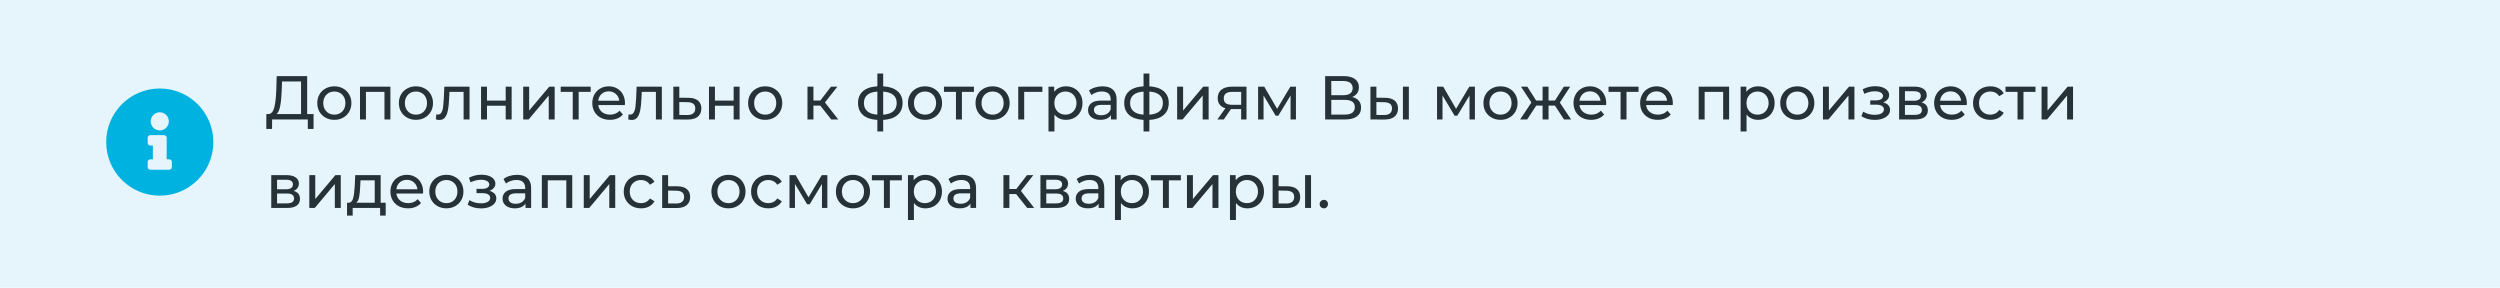 <?xml version="1.0" encoding="UTF-8"?> <svg xmlns="http://www.w3.org/2000/svg" width="565" height="65" viewBox="0 0 565 65" fill="none"> <rect width="565" height="65" fill="#E5F5FB"></rect> <path d="M70.864 25.782V29.142H69.562V27H61.498L61.484 29.142H60.182L60.196 25.782H60.672C61.288 25.745 61.722 25.259 61.974 24.326C62.226 23.383 62.38 22.058 62.436 20.35L62.534 17.2H69.422V25.782H70.864ZM63.668 20.476C63.621 21.857 63.509 23.001 63.332 23.906C63.164 24.811 62.889 25.437 62.506 25.782H68.036V18.418H63.738L63.668 20.476ZM75.568 27.084C74.831 27.084 74.168 26.921 73.58 26.594C72.992 26.267 72.53 25.819 72.194 25.25C71.867 24.671 71.704 24.018 71.704 23.29C71.704 22.562 71.867 21.913 72.194 21.344C72.53 20.765 72.992 20.317 73.58 20C74.168 19.673 74.831 19.51 75.568 19.51C76.305 19.51 76.963 19.673 77.542 20C78.13 20.317 78.587 20.765 78.914 21.344C79.25 21.913 79.418 22.562 79.418 23.29C79.418 24.018 79.25 24.671 78.914 25.25C78.587 25.819 78.13 26.267 77.542 26.594C76.963 26.921 76.305 27.084 75.568 27.084ZM75.568 25.908C76.044 25.908 76.469 25.801 76.842 25.586C77.225 25.362 77.523 25.054 77.738 24.662C77.953 24.261 78.06 23.803 78.06 23.29C78.06 22.777 77.953 22.324 77.738 21.932C77.523 21.531 77.225 21.223 76.842 21.008C76.469 20.793 76.044 20.686 75.568 20.686C75.092 20.686 74.663 20.793 74.28 21.008C73.907 21.223 73.608 21.531 73.384 21.932C73.169 22.324 73.062 22.777 73.062 23.29C73.062 23.803 73.169 24.261 73.384 24.662C73.608 25.054 73.907 25.362 74.28 25.586C74.663 25.801 75.092 25.908 75.568 25.908ZM88.233 19.58V27H86.889V20.756H82.703V27H81.359V19.58H88.233ZM94.011 27.084C93.274 27.084 92.611 26.921 92.023 26.594C91.435 26.267 90.973 25.819 90.637 25.25C90.311 24.671 90.147 24.018 90.147 23.29C90.147 22.562 90.311 21.913 90.637 21.344C90.973 20.765 91.435 20.317 92.023 20C92.611 19.673 93.274 19.51 94.011 19.51C94.749 19.51 95.407 19.673 95.985 20C96.573 20.317 97.031 20.765 97.357 21.344C97.693 21.913 97.861 22.562 97.861 23.29C97.861 24.018 97.693 24.671 97.357 25.25C97.031 25.819 96.573 26.267 95.985 26.594C95.407 26.921 94.749 27.084 94.011 27.084ZM94.011 25.908C94.487 25.908 94.912 25.801 95.285 25.586C95.668 25.362 95.967 25.054 96.181 24.662C96.396 24.261 96.503 23.803 96.503 23.29C96.503 22.777 96.396 22.324 96.181 21.932C95.967 21.531 95.668 21.223 95.285 21.008C94.912 20.793 94.487 20.686 94.011 20.686C93.535 20.686 93.106 20.793 92.723 21.008C92.35 21.223 92.051 21.531 91.827 21.932C91.613 22.324 91.505 22.777 91.505 23.29C91.505 23.803 91.613 24.261 91.827 24.662C92.051 25.054 92.35 25.362 92.723 25.586C93.106 25.801 93.535 25.908 94.011 25.908ZM106.117 19.58V27H104.773V20.756H101.581L101.497 22.408C101.451 23.407 101.362 24.242 101.231 24.914C101.101 25.577 100.886 26.109 100.587 26.51C100.289 26.911 99.873 27.112 99.341 27.112C99.099 27.112 98.823 27.07 98.515 26.986L98.599 25.852C98.721 25.88 98.833 25.894 98.935 25.894C99.309 25.894 99.589 25.731 99.775 25.404C99.962 25.077 100.083 24.69 100.139 24.242C100.195 23.794 100.247 23.155 100.293 22.324L100.419 19.58H106.117ZM108.716 19.58H110.06V22.73H114.288V19.58H115.632V27H114.288V23.892H110.06V27H108.716V19.58ZM118.245 19.58H119.589V24.984L124.139 19.58H125.357V27H124.013V21.596L119.477 27H118.245V19.58ZM133.496 20.756H130.78V27H129.436V20.756H126.72V19.58H133.496V20.756ZM141.248 23.332C141.248 23.435 141.239 23.57 141.22 23.738H135.2C135.284 24.391 135.569 24.919 136.054 25.32C136.549 25.712 137.16 25.908 137.888 25.908C138.775 25.908 139.489 25.609 140.03 25.012L140.772 25.88C140.436 26.272 140.016 26.571 139.512 26.776C139.018 26.981 138.462 27.084 137.846 27.084C137.062 27.084 136.367 26.925 135.76 26.608C135.154 26.281 134.682 25.829 134.346 25.25C134.02 24.671 133.856 24.018 133.856 23.29C133.856 22.571 134.015 21.923 134.332 21.344C134.659 20.765 135.102 20.317 135.662 20C136.232 19.673 136.871 19.51 137.58 19.51C138.29 19.51 138.92 19.673 139.47 20C140.03 20.317 140.464 20.765 140.772 21.344C141.09 21.923 141.248 22.585 141.248 23.332ZM137.58 20.644C136.936 20.644 136.395 20.84 135.956 21.232C135.527 21.624 135.275 22.137 135.2 22.772H139.96C139.886 22.147 139.629 21.638 139.19 21.246C138.761 20.845 138.224 20.644 137.58 20.644ZM149.58 19.58V27H148.236V20.756H145.044L144.96 22.408C144.914 23.407 144.825 24.242 144.694 24.914C144.564 25.577 144.349 26.109 144.05 26.51C143.752 26.911 143.336 27.112 142.804 27.112C142.562 27.112 142.286 27.07 141.978 26.986L142.062 25.852C142.184 25.88 142.296 25.894 142.398 25.894C142.772 25.894 143.052 25.731 143.238 25.404C143.425 25.077 143.546 24.69 143.602 24.242C143.658 23.794 143.71 23.155 143.756 22.324L143.882 19.58H149.58ZM155.609 22.1C156.552 22.109 157.27 22.324 157.765 22.744C158.26 23.164 158.507 23.757 158.507 24.522C158.507 25.325 158.236 25.945 157.695 26.384C157.163 26.813 156.398 27.023 155.399 27.014L152.179 27V19.58H153.523V22.086L155.609 22.1ZM155.287 25.992C155.894 26.001 156.351 25.88 156.659 25.628C156.976 25.376 157.135 25.003 157.135 24.508C157.135 24.023 156.981 23.668 156.673 23.444C156.374 23.22 155.912 23.103 155.287 23.094L153.523 23.066V25.978L155.287 25.992ZM160.232 19.58H161.576V22.73H165.804V19.58H167.148V27H165.804V23.892H161.576V27H160.232V19.58ZM172.939 27.084C172.202 27.084 171.539 26.921 170.951 26.594C170.363 26.267 169.901 25.819 169.565 25.25C169.238 24.671 169.075 24.018 169.075 23.29C169.075 22.562 169.238 21.913 169.565 21.344C169.901 20.765 170.363 20.317 170.951 20C171.539 19.673 172.202 19.51 172.939 19.51C173.676 19.51 174.334 19.673 174.913 20C175.501 20.317 175.958 20.765 176.285 21.344C176.621 21.913 176.789 22.562 176.789 23.29C176.789 24.018 176.621 24.671 176.285 25.25C175.958 25.819 175.501 26.267 174.913 26.594C174.334 26.921 173.676 27.084 172.939 27.084ZM172.939 25.908C173.415 25.908 173.84 25.801 174.213 25.586C174.596 25.362 174.894 25.054 175.109 24.662C175.324 24.261 175.431 23.803 175.431 23.29C175.431 22.777 175.324 22.324 175.109 21.932C174.894 21.531 174.596 21.223 174.213 21.008C173.84 20.793 173.415 20.686 172.939 20.686C172.463 20.686 172.034 20.793 171.651 21.008C171.278 21.223 170.979 21.531 170.755 21.932C170.54 22.324 170.433 22.777 170.433 23.29C170.433 23.803 170.54 24.261 170.755 24.662C170.979 25.054 171.278 25.362 171.651 25.586C172.034 25.801 172.463 25.908 172.939 25.908ZM185.374 23.864H183.834V27H182.49V19.58H183.834V22.716H185.402L187.81 19.58H189.252L186.438 23.15L189.448 27H187.866L185.374 23.864ZM203.982 23.276C203.982 24.424 203.6 25.329 202.834 25.992C202.069 26.655 200.991 27.023 199.6 27.098V29.716H198.284V27.098C196.894 27.023 195.816 26.659 195.05 26.006C194.294 25.343 193.916 24.433 193.916 23.276C193.916 22.128 194.294 21.232 195.05 20.588C195.806 19.944 196.884 19.585 198.284 19.51V16.612H199.6V19.51C200.991 19.585 202.069 19.949 202.834 20.602C203.6 21.246 203.982 22.137 203.982 23.276ZM195.246 23.276C195.246 24.069 195.498 24.69 196.002 25.138C196.516 25.586 197.276 25.843 198.284 25.908V20.7C197.267 20.765 196.506 21.017 196.002 21.456C195.498 21.895 195.246 22.501 195.246 23.276ZM199.6 25.922C201.635 25.763 202.652 24.881 202.652 23.276C202.652 22.492 202.396 21.885 201.882 21.456C201.369 21.017 200.608 20.765 199.6 20.7V25.922ZM209.06 27.084C208.323 27.084 207.66 26.921 207.072 26.594C206.484 26.267 206.022 25.819 205.686 25.25C205.359 24.671 205.196 24.018 205.196 23.29C205.196 22.562 205.359 21.913 205.686 21.344C206.022 20.765 206.484 20.317 207.072 20C207.66 19.673 208.323 19.51 209.06 19.51C209.797 19.51 210.455 19.673 211.034 20C211.622 20.317 212.079 20.765 212.406 21.344C212.742 21.913 212.91 22.562 212.91 23.29C212.91 24.018 212.742 24.671 212.406 25.25C212.079 25.819 211.622 26.267 211.034 26.594C210.455 26.921 209.797 27.084 209.06 27.084ZM209.06 25.908C209.536 25.908 209.961 25.801 210.334 25.586C210.717 25.362 211.015 25.054 211.23 24.662C211.445 24.261 211.552 23.803 211.552 23.29C211.552 22.777 211.445 22.324 211.23 21.932C211.015 21.531 210.717 21.223 210.334 21.008C209.961 20.793 209.536 20.686 209.06 20.686C208.584 20.686 208.155 20.793 207.772 21.008C207.399 21.223 207.1 21.531 206.876 21.932C206.661 22.324 206.554 22.777 206.554 23.29C206.554 23.803 206.661 24.261 206.876 24.662C207.1 25.054 207.399 25.362 207.772 25.586C208.155 25.801 208.584 25.908 209.06 25.908ZM220.107 20.756H217.391V27H216.047V20.756H213.331V19.58H220.107V20.756ZM224.332 27.084C223.594 27.084 222.932 26.921 222.344 26.594C221.756 26.267 221.294 25.819 220.958 25.25C220.631 24.671 220.468 24.018 220.468 23.29C220.468 22.562 220.631 21.913 220.958 21.344C221.294 20.765 221.756 20.317 222.344 20C222.932 19.673 223.594 19.51 224.332 19.51C225.069 19.51 225.727 19.673 226.306 20C226.894 20.317 227.351 20.765 227.678 21.344C228.014 21.913 228.182 22.562 228.182 23.29C228.182 24.018 228.014 24.671 227.678 25.25C227.351 25.819 226.894 26.267 226.306 26.594C225.727 26.921 225.069 27.084 224.332 27.084ZM224.332 25.908C224.808 25.908 225.232 25.801 225.606 25.586C225.988 25.362 226.287 25.054 226.502 24.662C226.716 24.261 226.824 23.803 226.824 23.29C226.824 22.777 226.716 22.324 226.502 21.932C226.287 21.531 225.988 21.223 225.606 21.008C225.232 20.793 224.808 20.686 224.332 20.686C223.856 20.686 223.426 20.793 223.044 21.008C222.67 21.223 222.372 21.531 222.148 21.932C221.933 22.324 221.826 22.777 221.826 23.29C221.826 23.803 221.933 24.261 222.148 24.662C222.372 25.054 222.67 25.362 223.044 25.586C223.426 25.801 223.856 25.908 224.332 25.908ZM235.582 20.756H231.466V27H230.122V19.58H235.582V20.756ZM240.892 19.51C241.611 19.51 242.255 19.669 242.824 19.986C243.394 20.303 243.837 20.747 244.154 21.316C244.481 21.885 244.644 22.543 244.644 23.29C244.644 24.037 244.481 24.699 244.154 25.278C243.837 25.847 243.394 26.291 242.824 26.608C242.255 26.925 241.611 27.084 240.892 27.084C240.36 27.084 239.87 26.981 239.422 26.776C238.984 26.571 238.61 26.272 238.302 25.88V29.716H236.958V19.58H238.246V20.756C238.545 20.345 238.923 20.037 239.38 19.832C239.838 19.617 240.342 19.51 240.892 19.51ZM240.78 25.908C241.256 25.908 241.681 25.801 242.054 25.586C242.437 25.362 242.736 25.054 242.95 24.662C243.174 24.261 243.286 23.803 243.286 23.29C243.286 22.777 243.174 22.324 242.95 21.932C242.736 21.531 242.437 21.223 242.054 21.008C241.681 20.793 241.256 20.686 240.78 20.686C240.314 20.686 239.889 20.798 239.506 21.022C239.133 21.237 238.834 21.54 238.61 21.932C238.396 22.324 238.288 22.777 238.288 23.29C238.288 23.803 238.396 24.261 238.61 24.662C238.825 25.054 239.124 25.362 239.506 25.586C239.889 25.801 240.314 25.908 240.78 25.908ZM249.175 19.51C250.201 19.51 250.985 19.762 251.527 20.266C252.077 20.77 252.353 21.521 252.353 22.52V27H251.079V26.02C250.855 26.365 250.533 26.631 250.113 26.818C249.702 26.995 249.212 27.084 248.643 27.084C247.812 27.084 247.145 26.883 246.641 26.482C246.146 26.081 245.899 25.553 245.899 24.9C245.899 24.247 246.137 23.724 246.613 23.332C247.089 22.931 247.845 22.73 248.881 22.73H251.009V22.464C251.009 21.885 250.841 21.442 250.505 21.134C250.169 20.826 249.674 20.672 249.021 20.672C248.582 20.672 248.153 20.747 247.733 20.896C247.313 21.036 246.958 21.227 246.669 21.47L246.109 20.462C246.491 20.154 246.949 19.921 247.481 19.762C248.013 19.594 248.577 19.51 249.175 19.51ZM248.867 26.048C249.38 26.048 249.823 25.936 250.197 25.712C250.57 25.479 250.841 25.152 251.009 24.732V23.696H248.937C247.798 23.696 247.229 24.079 247.229 24.844C247.229 25.217 247.373 25.511 247.663 25.726C247.952 25.941 248.353 26.048 248.867 26.048ZM264.139 23.276C264.139 24.424 263.756 25.329 262.991 25.992C262.225 26.655 261.147 27.023 259.757 27.098V29.716H258.441V27.098C257.05 27.023 255.972 26.659 255.207 26.006C254.451 25.343 254.073 24.433 254.073 23.276C254.073 22.128 254.451 21.232 255.207 20.588C255.963 19.944 257.041 19.585 258.441 19.51V16.612H259.757V19.51C261.147 19.585 262.225 19.949 262.991 20.602C263.756 21.246 264.139 22.137 264.139 23.276ZM255.403 23.276C255.403 24.069 255.655 24.69 256.159 25.138C256.672 25.586 257.433 25.843 258.441 25.908V20.7C257.423 20.765 256.663 21.017 256.159 21.456C255.655 21.895 255.403 22.501 255.403 23.276ZM259.757 25.922C261.791 25.763 262.809 24.881 262.809 23.276C262.809 22.492 262.552 21.885 262.039 21.456C261.525 21.017 260.765 20.765 259.757 20.7V25.922ZM266.038 19.58H267.382V24.984L271.932 19.58H273.15V27H271.806V21.596L267.27 27H266.038V19.58ZM281.709 19.58V27H280.505V24.648H278.349H278.195L276.571 27H275.129L276.935 24.466C276.375 24.298 275.946 24.023 275.647 23.64C275.348 23.248 275.199 22.763 275.199 22.184C275.199 21.335 275.488 20.691 276.067 20.252C276.646 19.804 277.444 19.58 278.461 19.58H281.709ZM276.571 22.226C276.571 22.721 276.725 23.089 277.033 23.332C277.35 23.565 277.822 23.682 278.447 23.682H280.505V20.756H278.503C277.215 20.756 276.571 21.246 276.571 22.226ZM292.885 19.58V27H291.667V21.582L288.895 26.16H288.307L285.563 21.568V27H284.331V19.58H285.717L288.629 24.592L291.625 19.58H292.885ZM305.589 21.918C306.252 22.077 306.751 22.361 307.087 22.772C307.432 23.173 307.605 23.691 307.605 24.326C307.605 25.175 307.292 25.833 306.667 26.3C306.051 26.767 305.15 27 303.965 27H299.485V17.2H303.699C304.772 17.2 305.608 17.419 306.205 17.858C306.812 18.287 307.115 18.908 307.115 19.72C307.115 20.252 306.98 20.705 306.709 21.078C306.448 21.451 306.074 21.731 305.589 21.918ZM300.871 21.512H303.601C304.282 21.512 304.8 21.377 305.155 21.106C305.519 20.835 305.701 20.439 305.701 19.916C305.701 19.393 305.519 18.997 305.155 18.726C304.791 18.446 304.273 18.306 303.601 18.306H300.871V21.512ZM303.937 25.894C305.44 25.894 306.191 25.334 306.191 24.214C306.191 23.654 306 23.243 305.617 22.982C305.244 22.711 304.684 22.576 303.937 22.576H300.871V25.894H303.937ZM313.066 22.1C313.999 22.109 314.713 22.324 315.208 22.744C315.703 23.164 315.95 23.757 315.95 24.522C315.95 25.325 315.679 25.945 315.138 26.384C314.606 26.813 313.841 27.023 312.842 27.014L309.72 27V19.58H311.064V22.086L313.066 22.1ZM317.056 19.58H318.4V27H317.056V19.58ZM312.744 25.992C313.351 26.001 313.808 25.88 314.116 25.628C314.433 25.376 314.592 25.003 314.592 24.508C314.592 24.023 314.438 23.668 314.13 23.444C313.822 23.22 313.36 23.103 312.744 23.094L311.064 23.066V25.978L312.744 25.992ZM333.327 19.58V27H332.109V21.582L329.337 26.16H328.749L326.005 21.568V27H324.773V19.58H326.159L329.071 24.592L332.067 19.58H333.327ZM339.121 27.084C338.383 27.084 337.721 26.921 337.133 26.594C336.545 26.267 336.083 25.819 335.747 25.25C335.42 24.671 335.257 24.018 335.257 23.29C335.257 22.562 335.42 21.913 335.747 21.344C336.083 20.765 336.545 20.317 337.133 20C337.721 19.673 338.383 19.51 339.121 19.51C339.858 19.51 340.516 19.673 341.095 20C341.683 20.317 342.14 20.765 342.467 21.344C342.803 21.913 342.971 22.562 342.971 23.29C342.971 24.018 342.803 24.671 342.467 25.25C342.14 25.819 341.683 26.267 341.095 26.594C340.516 26.921 339.858 27.084 339.121 27.084ZM339.121 25.908C339.597 25.908 340.021 25.801 340.395 25.586C340.777 25.362 341.076 25.054 341.291 24.662C341.505 24.261 341.613 23.803 341.613 23.29C341.613 22.777 341.505 22.324 341.291 21.932C341.076 21.531 340.777 21.223 340.395 21.008C340.021 20.793 339.597 20.686 339.121 20.686C338.645 20.686 338.215 20.793 337.833 21.008C337.459 21.223 337.161 21.531 336.937 21.932C336.722 22.324 336.615 22.777 336.615 23.29C336.615 23.803 336.722 24.261 336.937 24.662C337.161 25.054 337.459 25.362 337.833 25.586C338.215 25.801 338.645 25.908 339.121 25.908ZM351.413 23.864H349.971V27H348.627V23.864H347.185L345.141 27H343.545L346.093 23.164L343.741 19.58H345.169L347.171 22.716H348.627V19.58H349.971V22.716H351.427L353.429 19.58H354.871L352.519 23.178L355.067 27H353.471L351.413 23.864ZM363.006 23.332C363.006 23.435 362.997 23.57 362.978 23.738H356.958C357.042 24.391 357.327 24.919 357.812 25.32C358.307 25.712 358.918 25.908 359.646 25.908C360.533 25.908 361.247 25.609 361.788 25.012L362.53 25.88C362.194 26.272 361.774 26.571 361.27 26.776C360.775 26.981 360.22 27.084 359.604 27.084C358.82 27.084 358.125 26.925 357.518 26.608C356.911 26.281 356.44 25.829 356.104 25.25C355.777 24.671 355.614 24.018 355.614 23.29C355.614 22.571 355.773 21.923 356.09 21.344C356.417 20.765 356.86 20.317 357.42 20C357.989 19.673 358.629 19.51 359.338 19.51C360.047 19.51 360.677 19.673 361.228 20C361.788 20.317 362.222 20.765 362.53 21.344C362.847 21.923 363.006 22.585 363.006 23.332ZM359.338 20.644C358.694 20.644 358.153 20.84 357.714 21.232C357.285 21.624 357.033 22.137 356.958 22.772H361.718C361.643 22.147 361.387 21.638 360.948 21.246C360.519 20.845 359.982 20.644 359.338 20.644ZM370.307 20.756H367.591V27H366.247V20.756H363.531V19.58H370.307V20.756ZM378.059 23.332C378.059 23.435 378.049 23.57 378.031 23.738H372.011C372.095 24.391 372.379 24.919 372.865 25.32C373.359 25.712 373.971 25.908 374.699 25.908C375.585 25.908 376.299 25.609 376.841 25.012L377.583 25.88C377.247 26.272 376.827 26.571 376.323 26.776C375.828 26.981 375.273 27.084 374.657 27.084C373.873 27.084 373.177 26.925 372.571 26.608C371.964 26.281 371.493 25.829 371.157 25.25C370.83 24.671 370.667 24.018 370.667 23.29C370.667 22.571 370.825 21.923 371.143 21.344C371.469 20.765 371.913 20.317 372.473 20C373.042 19.673 373.681 19.51 374.391 19.51C375.1 19.51 375.73 19.673 376.281 20C376.841 20.317 377.275 20.765 377.583 21.344C377.9 21.923 378.059 22.585 378.059 23.332ZM374.391 20.644C373.747 20.644 373.205 20.84 372.767 21.232C372.337 21.624 372.085 22.137 372.011 22.772H376.771C376.696 22.147 376.439 21.638 376.001 21.246C375.571 20.845 375.035 20.644 374.391 20.644ZM390.778 19.58V27H389.434V20.756H385.248V27H383.904V19.58H390.778ZM397.312 19.51C398.031 19.51 398.675 19.669 399.244 19.986C399.814 20.303 400.257 20.747 400.574 21.316C400.901 21.885 401.064 22.543 401.064 23.29C401.064 24.037 400.901 24.699 400.574 25.278C400.257 25.847 399.814 26.291 399.244 26.608C398.675 26.925 398.031 27.084 397.312 27.084C396.78 27.084 396.29 26.981 395.842 26.776C395.404 26.571 395.03 26.272 394.722 25.88V29.716H393.378V19.58H394.666V20.756C394.965 20.345 395.343 20.037 395.8 19.832C396.258 19.617 396.762 19.51 397.312 19.51ZM397.2 25.908C397.676 25.908 398.101 25.801 398.474 25.586C398.857 25.362 399.156 25.054 399.37 24.662C399.594 24.261 399.706 23.803 399.706 23.29C399.706 22.777 399.594 22.324 399.37 21.932C399.156 21.531 398.857 21.223 398.474 21.008C398.101 20.793 397.676 20.686 397.2 20.686C396.734 20.686 396.309 20.798 395.926 21.022C395.553 21.237 395.254 21.54 395.03 21.932C394.816 22.324 394.708 22.777 394.708 23.29C394.708 23.803 394.816 24.261 395.03 24.662C395.245 25.054 395.544 25.362 395.926 25.586C396.309 25.801 396.734 25.908 397.2 25.908ZM406.195 27.084C405.458 27.084 404.795 26.921 404.207 26.594C403.619 26.267 403.157 25.819 402.821 25.25C402.494 24.671 402.331 24.018 402.331 23.29C402.331 22.562 402.494 21.913 402.821 21.344C403.157 20.765 403.619 20.317 404.207 20C404.795 19.673 405.458 19.51 406.195 19.51C406.932 19.51 407.59 19.673 408.169 20C408.757 20.317 409.214 20.765 409.541 21.344C409.877 21.913 410.045 22.562 410.045 23.29C410.045 24.018 409.877 24.671 409.541 25.25C409.214 25.819 408.757 26.267 408.169 26.594C407.59 26.921 406.932 27.084 406.195 27.084ZM406.195 25.908C406.671 25.908 407.096 25.801 407.469 25.586C407.852 25.362 408.15 25.054 408.365 24.662C408.58 24.261 408.687 23.803 408.687 23.29C408.687 22.777 408.58 22.324 408.365 21.932C408.15 21.531 407.852 21.223 407.469 21.008C407.096 20.793 406.671 20.686 406.195 20.686C405.719 20.686 405.29 20.793 404.907 21.008C404.534 21.223 404.235 21.531 404.011 21.932C403.796 22.324 403.689 22.777 403.689 23.29C403.689 23.803 403.796 24.261 404.011 24.662C404.235 25.054 404.534 25.362 404.907 25.586C405.29 25.801 405.719 25.908 406.195 25.908ZM411.986 19.58H413.33V24.984L417.88 19.58H419.098V27H417.754V21.596L413.218 27H411.986V19.58ZM425.601 23.136C426.096 23.267 426.479 23.477 426.749 23.766C427.02 24.055 427.155 24.415 427.155 24.844C427.155 25.283 427.006 25.675 426.707 26.02C426.409 26.356 425.993 26.622 425.461 26.818C424.939 27.005 424.351 27.098 423.697 27.098C423.147 27.098 422.605 27.028 422.073 26.888C421.551 26.739 421.084 26.529 420.673 26.258L421.079 25.236C421.434 25.46 421.84 25.637 422.297 25.768C422.755 25.889 423.217 25.95 423.683 25.95C424.318 25.95 424.822 25.843 425.195 25.628C425.578 25.404 425.769 25.105 425.769 24.732C425.769 24.387 425.615 24.121 425.307 23.934C425.009 23.747 424.584 23.654 424.033 23.654H422.675V22.688H423.935C424.439 22.688 424.836 22.599 425.125 22.422C425.415 22.245 425.559 22.002 425.559 21.694C425.559 21.358 425.387 21.097 425.041 20.91C424.705 20.723 424.248 20.63 423.669 20.63C422.932 20.63 422.153 20.821 421.331 21.204L420.967 20.168C421.873 19.711 422.82 19.482 423.809 19.482C424.407 19.482 424.943 19.566 425.419 19.734C425.895 19.902 426.269 20.14 426.539 20.448C426.81 20.756 426.945 21.106 426.945 21.498C426.945 21.862 426.824 22.189 426.581 22.478C426.339 22.767 426.012 22.987 425.601 23.136ZM434.252 23.15C435.214 23.393 435.694 23.995 435.694 24.956C435.694 25.609 435.447 26.113 434.952 26.468C434.467 26.823 433.739 27 432.768 27H429.198V19.58H432.642C433.52 19.58 434.206 19.748 434.7 20.084C435.195 20.411 435.442 20.877 435.442 21.484C435.442 21.876 435.335 22.217 435.12 22.506C434.915 22.786 434.626 23.001 434.252 23.15ZM430.514 22.772H432.53C433.044 22.772 433.431 22.679 433.692 22.492C433.963 22.305 434.098 22.035 434.098 21.68C434.098 20.971 433.576 20.616 432.53 20.616H430.514V22.772ZM432.67 25.964C433.23 25.964 433.65 25.875 433.93 25.698C434.21 25.521 434.35 25.245 434.35 24.872C434.35 24.489 434.22 24.205 433.958 24.018C433.706 23.831 433.305 23.738 432.754 23.738H430.514V25.964H432.67ZM444.504 23.332C444.504 23.435 444.495 23.57 444.476 23.738H438.456C438.54 24.391 438.825 24.919 439.31 25.32C439.805 25.712 440.416 25.908 441.144 25.908C442.031 25.908 442.745 25.609 443.286 25.012L444.028 25.88C443.692 26.272 443.272 26.571 442.768 26.776C442.273 26.981 441.718 27.084 441.102 27.084C440.318 27.084 439.623 26.925 439.016 26.608C438.409 26.281 437.938 25.829 437.602 25.25C437.275 24.671 437.112 24.018 437.112 23.29C437.112 22.571 437.271 21.923 437.588 21.344C437.915 20.765 438.358 20.317 438.918 20C439.487 19.673 440.127 19.51 440.836 19.51C441.545 19.51 442.175 19.673 442.726 20C443.286 20.317 443.72 20.765 444.028 21.344C444.345 21.923 444.504 22.585 444.504 23.332ZM440.836 20.644C440.192 20.644 439.651 20.84 439.212 21.232C438.783 21.624 438.531 22.137 438.456 22.772H443.216C443.141 22.147 442.885 21.638 442.446 21.246C442.017 20.845 441.48 20.644 440.836 20.644ZM449.823 27.084C449.067 27.084 448.39 26.921 447.793 26.594C447.205 26.267 446.743 25.819 446.407 25.25C446.071 24.671 445.903 24.018 445.903 23.29C445.903 22.562 446.071 21.913 446.407 21.344C446.743 20.765 447.205 20.317 447.793 20C448.39 19.673 449.067 19.51 449.823 19.51C450.495 19.51 451.092 19.645 451.615 19.916C452.147 20.187 452.558 20.579 452.847 21.092L451.825 21.75C451.592 21.395 451.302 21.129 450.957 20.952C450.612 20.775 450.229 20.686 449.809 20.686C449.324 20.686 448.885 20.793 448.493 21.008C448.11 21.223 447.807 21.531 447.583 21.932C447.368 22.324 447.261 22.777 447.261 23.29C447.261 23.813 447.368 24.275 447.583 24.676C447.807 25.068 448.11 25.371 448.493 25.586C448.885 25.801 449.324 25.908 449.809 25.908C450.229 25.908 450.612 25.819 450.957 25.642C451.302 25.465 451.592 25.199 451.825 24.844L452.847 25.488C452.558 26.001 452.147 26.398 451.615 26.678C451.092 26.949 450.495 27.084 449.823 27.084ZM460.021 20.756H457.305V27H455.961V20.756H453.245V19.58H460.021V20.756ZM461.396 19.58H462.74V24.984L467.29 19.58H468.508V27H467.164V21.596L462.628 27H461.396V19.58ZM66.356 43.15C67.317 43.393 67.798 43.995 67.798 44.956C67.798 45.609 67.551 46.113 67.056 46.468C66.571 46.823 65.843 47 64.872 47H61.302V39.58H64.746C65.623 39.58 66.309 39.748 66.804 40.084C67.299 40.411 67.546 40.877 67.546 41.484C67.546 41.876 67.439 42.217 67.224 42.506C67.019 42.786 66.729 43.001 66.356 43.15ZM62.618 42.772H64.634C65.147 42.772 65.535 42.679 65.796 42.492C66.067 42.305 66.202 42.035 66.202 41.68C66.202 40.971 65.679 40.616 64.634 40.616H62.618V42.772ZM64.774 45.964C65.334 45.964 65.754 45.875 66.034 45.698C66.314 45.521 66.454 45.245 66.454 44.872C66.454 44.489 66.323 44.205 66.062 44.018C65.81 43.831 65.409 43.738 64.858 43.738H62.618V45.964H64.774ZM69.902 39.58H71.246V44.984L75.796 39.58H77.014V47H75.67V41.596L71.134 47H69.902V39.58ZM87.168 45.824V48.722H85.908V47H79.706V48.722H78.432V45.824H78.824C79.3 45.796 79.627 45.46 79.804 44.816C79.982 44.172 80.103 43.262 80.168 42.086L80.28 39.58H86.034V45.824H87.168ZM81.4 42.184C81.363 43.117 81.284 43.892 81.162 44.508C81.05 45.115 80.84 45.553 80.532 45.824H84.69V40.756H81.47L81.4 42.184ZM95.625 43.332C95.625 43.435 95.616 43.57 95.597 43.738H89.577C89.661 44.391 89.946 44.919 90.431 45.32C90.926 45.712 91.537 45.908 92.265 45.908C93.152 45.908 93.866 45.609 94.407 45.012L95.149 45.88C94.813 46.272 94.393 46.571 93.889 46.776C93.394 46.981 92.839 47.084 92.223 47.084C91.439 47.084 90.744 46.925 90.137 46.608C89.531 46.281 89.059 45.829 88.723 45.25C88.397 44.671 88.233 44.018 88.233 43.29C88.233 42.571 88.392 41.923 88.709 41.344C89.036 40.765 89.479 40.317 90.039 40C90.609 39.673 91.248 39.51 91.957 39.51C92.666 39.51 93.296 39.673 93.847 40C94.407 40.317 94.841 40.765 95.149 41.344C95.466 41.923 95.625 42.585 95.625 43.332ZM91.957 40.644C91.313 40.644 90.772 40.84 90.333 41.232C89.904 41.624 89.652 42.137 89.577 42.772H94.337C94.263 42.147 94.006 41.638 93.567 41.246C93.138 40.845 92.601 40.644 91.957 40.644ZM100.888 47.084C100.151 47.084 99.488 46.921 98.9 46.594C98.312 46.267 97.85 45.819 97.514 45.25C97.188 44.671 97.024 44.018 97.024 43.29C97.024 42.562 97.188 41.913 97.514 41.344C97.85 40.765 98.312 40.317 98.9 40C99.488 39.673 100.151 39.51 100.888 39.51C101.626 39.51 102.284 39.673 102.862 40C103.45 40.317 103.908 40.765 104.234 41.344C104.57 41.913 104.738 42.562 104.738 43.29C104.738 44.018 104.57 44.671 104.234 45.25C103.908 45.819 103.45 46.267 102.862 46.594C102.284 46.921 101.626 47.084 100.888 47.084ZM100.888 45.908C101.364 45.908 101.789 45.801 102.162 45.586C102.545 45.362 102.844 45.054 103.058 44.662C103.273 44.261 103.38 43.803 103.38 43.29C103.38 42.777 103.273 42.324 103.058 41.932C102.844 41.531 102.545 41.223 102.162 41.008C101.789 40.793 101.364 40.686 100.888 40.686C100.412 40.686 99.983 40.793 99.6 41.008C99.227 41.223 98.928 41.531 98.704 41.932C98.49 42.324 98.382 42.777 98.382 43.29C98.382 43.803 98.49 44.261 98.704 44.662C98.928 45.054 99.227 45.362 99.6 45.586C99.983 45.801 100.412 45.908 100.888 45.908ZM110.615 43.136C111.11 43.267 111.492 43.477 111.763 43.766C112.034 44.055 112.169 44.415 112.169 44.844C112.169 45.283 112.02 45.675 111.721 46.02C111.422 46.356 111.007 46.622 110.475 46.818C109.952 47.005 109.364 47.098 108.711 47.098C108.16 47.098 107.619 47.028 107.087 46.888C106.564 46.739 106.098 46.529 105.687 46.258L106.093 45.236C106.448 45.46 106.854 45.637 107.311 45.768C107.768 45.889 108.23 45.95 108.697 45.95C109.332 45.95 109.836 45.843 110.209 45.628C110.592 45.404 110.783 45.105 110.783 44.732C110.783 44.387 110.629 44.121 110.321 43.934C110.022 43.747 109.598 43.654 109.047 43.654H107.689V42.688H108.949C109.453 42.688 109.85 42.599 110.139 42.422C110.428 42.245 110.573 42.002 110.573 41.694C110.573 41.358 110.4 41.097 110.055 40.91C109.719 40.723 109.262 40.63 108.683 40.63C107.946 40.63 107.166 40.821 106.345 41.204L105.981 40.168C106.886 39.711 107.834 39.482 108.823 39.482C109.42 39.482 109.957 39.566 110.433 39.734C110.909 39.902 111.282 40.14 111.553 40.448C111.824 40.756 111.959 41.106 111.959 41.498C111.959 41.862 111.838 42.189 111.595 42.478C111.352 42.767 111.026 42.987 110.615 43.136ZM116.858 39.51C117.885 39.51 118.669 39.762 119.21 40.266C119.761 40.77 120.036 41.521 120.036 42.52V47H118.762V46.02C118.538 46.365 118.216 46.631 117.796 46.818C117.385 46.995 116.895 47.084 116.326 47.084C115.495 47.084 114.828 46.883 114.324 46.482C113.829 46.081 113.582 45.553 113.582 44.9C113.582 44.247 113.82 43.724 114.296 43.332C114.772 42.931 115.528 42.73 116.564 42.73H118.692V42.464C118.692 41.885 118.524 41.442 118.188 41.134C117.852 40.826 117.357 40.672 116.704 40.672C116.265 40.672 115.836 40.747 115.416 40.896C114.996 41.036 114.641 41.227 114.352 41.47L113.792 40.462C114.175 40.154 114.632 39.921 115.164 39.762C115.696 39.594 116.261 39.51 116.858 39.51ZM116.55 46.048C117.063 46.048 117.507 45.936 117.88 45.712C118.253 45.479 118.524 45.152 118.692 44.732V43.696H116.62C115.481 43.696 114.912 44.079 114.912 44.844C114.912 45.217 115.057 45.511 115.346 45.726C115.635 45.941 116.037 46.048 116.55 46.048ZM129.33 39.58V47H127.986V40.756H123.8V47H122.456V39.58H129.33ZM131.931 39.58H133.275V44.984L137.825 39.58H139.043V47H137.699V41.596L133.163 47H131.931V39.58ZM144.886 47.084C144.13 47.084 143.453 46.921 142.856 46.594C142.268 46.267 141.806 45.819 141.47 45.25C141.134 44.671 140.966 44.018 140.966 43.29C140.966 42.562 141.134 41.913 141.47 41.344C141.806 40.765 142.268 40.317 142.856 40C143.453 39.673 144.13 39.51 144.886 39.51C145.558 39.51 146.155 39.645 146.678 39.916C147.21 40.187 147.62 40.579 147.91 41.092L146.888 41.75C146.654 41.395 146.365 41.129 146.02 40.952C145.674 40.775 145.292 40.686 144.872 40.686C144.386 40.686 143.948 40.793 143.556 41.008C143.173 41.223 142.87 41.531 142.646 41.932C142.431 42.324 142.324 42.777 142.324 43.29C142.324 43.813 142.431 44.275 142.646 44.676C142.87 45.068 143.173 45.371 143.556 45.586C143.948 45.801 144.386 45.908 144.872 45.908C145.292 45.908 145.674 45.819 146.02 45.642C146.365 45.465 146.654 45.199 146.888 44.844L147.91 45.488C147.62 46.001 147.21 46.398 146.678 46.678C146.155 46.949 145.558 47.084 144.886 47.084ZM153.08 42.1C154.022 42.109 154.741 42.324 155.236 42.744C155.73 43.164 155.978 43.757 155.978 44.522C155.978 45.325 155.707 45.945 155.166 46.384C154.634 46.813 153.868 47.023 152.87 47.014L149.65 47V39.58H150.994V42.086L153.08 42.1ZM152.758 45.992C153.364 46.001 153.822 45.88 154.13 45.628C154.447 45.376 154.606 45.003 154.606 44.508C154.606 44.023 154.452 43.668 154.144 43.444C153.845 43.22 153.383 43.103 152.758 43.094L150.994 43.066V45.978L152.758 45.992ZM164.64 47.084C163.903 47.084 163.24 46.921 162.652 46.594C162.064 46.267 161.602 45.819 161.266 45.25C160.939 44.671 160.776 44.018 160.776 43.29C160.776 42.562 160.939 41.913 161.266 41.344C161.602 40.765 162.064 40.317 162.652 40C163.24 39.673 163.903 39.51 164.64 39.51C165.377 39.51 166.035 39.673 166.614 40C167.202 40.317 167.659 40.765 167.986 41.344C168.322 41.913 168.49 42.562 168.49 43.29C168.49 44.018 168.322 44.671 167.986 45.25C167.659 45.819 167.202 46.267 166.614 46.594C166.035 46.921 165.377 47.084 164.64 47.084ZM164.64 45.908C165.116 45.908 165.541 45.801 165.914 45.586C166.297 45.362 166.595 45.054 166.81 44.662C167.025 44.261 167.132 43.803 167.132 43.29C167.132 42.777 167.025 42.324 166.81 41.932C166.595 41.531 166.297 41.223 165.914 41.008C165.541 40.793 165.116 40.686 164.64 40.686C164.164 40.686 163.735 40.793 163.352 41.008C162.979 41.223 162.68 41.531 162.456 41.932C162.241 42.324 162.134 42.777 162.134 43.29C162.134 43.803 162.241 44.261 162.456 44.662C162.68 45.054 162.979 45.362 163.352 45.586C163.735 45.801 164.164 45.908 164.64 45.908ZM173.665 47.084C172.909 47.084 172.232 46.921 171.635 46.594C171.047 46.267 170.585 45.819 170.249 45.25C169.913 44.671 169.745 44.018 169.745 43.29C169.745 42.562 169.913 41.913 170.249 41.344C170.585 40.765 171.047 40.317 171.635 40C172.232 39.673 172.909 39.51 173.665 39.51C174.337 39.51 174.934 39.645 175.457 39.916C175.989 40.187 176.4 40.579 176.689 41.092L175.667 41.75C175.434 41.395 175.144 41.129 174.799 40.952C174.454 40.775 174.071 40.686 173.651 40.686C173.166 40.686 172.727 40.793 172.335 41.008C171.952 41.223 171.649 41.531 171.425 41.932C171.21 42.324 171.103 42.777 171.103 43.29C171.103 43.813 171.21 44.275 171.425 44.676C171.649 45.068 171.952 45.371 172.335 45.586C172.727 45.801 173.166 45.908 173.651 45.908C174.071 45.908 174.454 45.819 174.799 45.642C175.144 45.465 175.434 45.199 175.667 44.844L176.689 45.488C176.4 46.001 175.989 46.398 175.457 46.678C174.934 46.949 174.337 47.084 173.665 47.084ZM186.983 39.58V47H185.765V41.582L182.993 46.16H182.405L179.661 41.568V47H178.429V39.58H179.815L182.727 44.592L185.723 39.58H186.983ZM192.777 47.084C192.04 47.084 191.377 46.921 190.789 46.594C190.201 46.267 189.739 45.819 189.403 45.25C189.076 44.671 188.913 44.018 188.913 43.29C188.913 42.562 189.076 41.913 189.403 41.344C189.739 40.765 190.201 40.317 190.789 40C191.377 39.673 192.04 39.51 192.777 39.51C193.514 39.51 194.172 39.673 194.751 40C195.339 40.317 195.796 40.765 196.123 41.344C196.459 41.913 196.627 42.562 196.627 43.29C196.627 44.018 196.459 44.671 196.123 45.25C195.796 45.819 195.339 46.267 194.751 46.594C194.172 46.921 193.514 47.084 192.777 47.084ZM192.777 45.908C193.253 45.908 193.678 45.801 194.051 45.586C194.434 45.362 194.732 45.054 194.947 44.662C195.162 44.261 195.269 43.803 195.269 43.29C195.269 42.777 195.162 42.324 194.947 41.932C194.732 41.531 194.434 41.223 194.051 41.008C193.678 40.793 193.253 40.686 192.777 40.686C192.301 40.686 191.872 40.793 191.489 41.008C191.116 41.223 190.817 41.531 190.593 41.932C190.378 42.324 190.271 42.777 190.271 43.29C190.271 43.803 190.378 44.261 190.593 44.662C190.817 45.054 191.116 45.362 191.489 45.586C191.872 45.801 192.301 45.908 192.777 45.908ZM203.824 40.756H201.108V47H199.764V40.756H197.048V39.58H203.824V40.756ZM209.132 39.51C209.851 39.51 210.495 39.669 211.064 39.986C211.634 40.303 212.077 40.747 212.394 41.316C212.721 41.885 212.884 42.543 212.884 43.29C212.884 44.037 212.721 44.699 212.394 45.278C212.077 45.847 211.634 46.291 211.064 46.608C210.495 46.925 209.851 47.084 209.132 47.084C208.6 47.084 208.11 46.981 207.662 46.776C207.224 46.571 206.85 46.272 206.542 45.88V49.716H205.198V39.58H206.486V40.756C206.785 40.345 207.163 40.037 207.62 39.832C208.078 39.617 208.582 39.51 209.132 39.51ZM209.02 45.908C209.496 45.908 209.921 45.801 210.294 45.586C210.677 45.362 210.976 45.054 211.19 44.662C211.414 44.261 211.526 43.803 211.526 43.29C211.526 42.777 211.414 42.324 211.19 41.932C210.976 41.531 210.677 41.223 210.294 41.008C209.921 40.793 209.496 40.686 209.02 40.686C208.554 40.686 208.129 40.798 207.746 41.022C207.373 41.237 207.074 41.54 206.85 41.932C206.636 42.324 206.528 42.777 206.528 43.29C206.528 43.803 206.636 44.261 206.85 44.662C207.065 45.054 207.364 45.362 207.746 45.586C208.129 45.801 208.554 45.908 209.02 45.908ZM217.415 39.51C218.441 39.51 219.225 39.762 219.767 40.266C220.317 40.77 220.593 41.521 220.593 42.52V47H219.319V46.02C219.095 46.365 218.773 46.631 218.353 46.818C217.942 46.995 217.452 47.084 216.883 47.084C216.052 47.084 215.385 46.883 214.881 46.482C214.386 46.081 214.139 45.553 214.139 44.9C214.139 44.247 214.377 43.724 214.853 43.332C215.329 42.931 216.085 42.73 217.121 42.73H219.249V42.464C219.249 41.885 219.081 41.442 218.745 41.134C218.409 40.826 217.914 40.672 217.261 40.672C216.822 40.672 216.393 40.747 215.973 40.896C215.553 41.036 215.198 41.227 214.909 41.47L214.349 40.462C214.731 40.154 215.189 39.921 215.721 39.762C216.253 39.594 216.817 39.51 217.415 39.51ZM217.107 46.048C217.62 46.048 218.063 45.936 218.437 45.712C218.81 45.479 219.081 45.152 219.249 44.732V43.696H217.177C216.038 43.696 215.469 44.079 215.469 44.844C215.469 45.217 215.613 45.511 215.903 45.726C216.192 45.941 216.593 46.048 217.107 46.048ZM229.657 43.864H228.117V47H226.773V39.58H228.117V42.716H229.685L232.093 39.58H233.535L230.721 43.15L233.731 47H232.149L229.657 43.864ZM240.194 43.15C241.155 43.393 241.636 43.995 241.636 44.956C241.636 45.609 241.389 46.113 240.894 46.468C240.409 46.823 239.681 47 238.71 47H235.14V39.58H238.584C239.461 39.58 240.147 39.748 240.642 40.084C241.137 40.411 241.384 40.877 241.384 41.484C241.384 41.876 241.277 42.217 241.062 42.506C240.857 42.786 240.567 43.001 240.194 43.15ZM236.456 42.772H238.472C238.985 42.772 239.373 42.679 239.634 42.492C239.905 42.305 240.04 42.035 240.04 41.68C240.04 40.971 239.517 40.616 238.472 40.616H236.456V42.772ZM238.612 45.964C239.172 45.964 239.592 45.875 239.872 45.698C240.152 45.521 240.292 45.245 240.292 44.872C240.292 44.489 240.161 44.205 239.9 44.018C239.648 43.831 239.247 43.738 238.696 43.738H236.456V45.964H238.612ZM246.386 39.51C247.412 39.51 248.196 39.762 248.738 40.266C249.288 40.77 249.564 41.521 249.564 42.52V47H248.29V46.02C248.066 46.365 247.744 46.631 247.324 46.818C246.913 46.995 246.423 47.084 245.854 47.084C245.023 47.084 244.356 46.883 243.852 46.482C243.357 46.081 243.11 45.553 243.11 44.9C243.11 44.247 243.348 43.724 243.824 43.332C244.3 42.931 245.056 42.73 246.092 42.73H248.22V42.464C248.22 41.885 248.052 41.442 247.716 41.134C247.38 40.826 246.885 40.672 246.232 40.672C245.793 40.672 245.364 40.747 244.944 40.896C244.524 41.036 244.169 41.227 243.88 41.47L243.32 40.462C243.702 40.154 244.16 39.921 244.692 39.762C245.224 39.594 245.788 39.51 246.386 39.51ZM246.078 46.048C246.591 46.048 247.034 45.936 247.408 45.712C247.781 45.479 248.052 45.152 248.22 44.732V43.696H246.148C245.009 43.696 244.44 44.079 244.44 44.844C244.44 45.217 244.584 45.511 244.874 45.726C245.163 45.941 245.564 46.048 246.078 46.048ZM255.918 39.51C256.636 39.51 257.28 39.669 257.85 39.986C258.419 40.303 258.862 40.747 259.18 41.316C259.506 41.885 259.67 42.543 259.67 43.29C259.67 44.037 259.506 44.699 259.18 45.278C258.862 45.847 258.419 46.291 257.85 46.608C257.28 46.925 256.636 47.084 255.918 47.084C255.386 47.084 254.896 46.981 254.448 46.776C254.009 46.571 253.636 46.272 253.328 45.88V49.716H251.984V39.58H253.272V40.756C253.57 40.345 253.948 40.037 254.406 39.832C254.863 39.617 255.367 39.51 255.918 39.51ZM255.806 45.908C256.282 45.908 256.706 45.801 257.08 45.586C257.462 45.362 257.761 45.054 257.976 44.662C258.2 44.261 258.312 43.803 258.312 43.29C258.312 42.777 258.2 42.324 257.976 41.932C257.761 41.531 257.462 41.223 257.08 41.008C256.706 40.793 256.282 40.686 255.806 40.686C255.339 40.686 254.914 40.798 254.532 41.022C254.158 41.237 253.86 41.54 253.636 41.932C253.421 42.324 253.314 42.777 253.314 43.29C253.314 43.803 253.421 44.261 253.636 44.662C253.85 45.054 254.149 45.362 254.532 45.586C254.914 45.801 255.339 45.908 255.806 45.908ZM266.879 40.756H264.163V47H262.819V40.756H260.103V39.58H266.879V40.756ZM268.253 39.58H269.597V44.984L274.147 39.58H275.365V47H274.021V41.596L269.485 47H268.253V39.58ZM281.908 39.51C282.627 39.51 283.271 39.669 283.84 39.986C284.409 40.303 284.853 40.747 285.17 41.316C285.497 41.885 285.66 42.543 285.66 43.29C285.66 44.037 285.497 44.699 285.17 45.278C284.853 45.847 284.409 46.291 283.84 46.608C283.271 46.925 282.627 47.084 281.908 47.084C281.376 47.084 280.886 46.981 280.438 46.776C279.999 46.571 279.626 46.272 279.318 45.88V49.716H277.974V39.58H279.262V40.756C279.561 40.345 279.939 40.037 280.396 39.832C280.853 39.617 281.357 39.51 281.908 39.51ZM281.796 45.908C282.272 45.908 282.697 45.801 283.07 45.586C283.453 45.362 283.751 45.054 283.966 44.662C284.19 44.261 284.302 43.803 284.302 43.29C284.302 42.777 284.19 42.324 283.966 41.932C283.751 41.531 283.453 41.223 283.07 41.008C282.697 40.793 282.272 40.686 281.796 40.686C281.329 40.686 280.905 40.798 280.522 41.022C280.149 41.237 279.85 41.54 279.626 41.932C279.411 42.324 279.304 42.777 279.304 43.29C279.304 43.803 279.411 44.261 279.626 44.662C279.841 45.054 280.139 45.362 280.522 45.586C280.905 45.801 281.329 45.908 281.796 45.908ZM290.959 42.1C291.892 42.109 292.606 42.324 293.101 42.744C293.595 43.164 293.843 43.757 293.843 44.522C293.843 45.325 293.572 45.945 293.031 46.384C292.499 46.813 291.733 47.023 290.735 47.014L287.613 47V39.58H288.957V42.086L290.959 42.1ZM294.949 39.58H296.293V47H294.949V39.58ZM290.637 45.992C291.243 46.001 291.701 45.88 292.009 45.628C292.326 45.376 292.485 45.003 292.485 44.508C292.485 44.023 292.331 43.668 292.023 43.444C291.715 43.22 291.253 43.103 290.637 43.094L288.957 43.066V45.978L290.637 45.992ZM299.2 47.084C298.938 47.084 298.714 46.995 298.528 46.818C298.341 46.631 298.248 46.398 298.248 46.118C298.248 45.847 298.341 45.623 298.528 45.446C298.714 45.259 298.938 45.166 299.2 45.166C299.461 45.166 299.68 45.255 299.858 45.432C300.035 45.609 300.124 45.838 300.124 46.118C300.124 46.398 300.03 46.631 299.844 46.818C299.666 46.995 299.452 47.084 299.2 47.084Z" fill="#263238"></path> <path d="M36.109 20C29.422 20 24 25.424 24 32.109C24 38.799 29.422 44.219 36.109 44.219C42.797 44.219 48.219 38.799 48.219 32.109C48.219 25.424 42.797 20 36.109 20ZM36.109 25.371C37.242 25.371 38.16 26.289 38.16 27.422C38.16 28.555 37.242 29.473 36.109 29.473C34.977 29.473 34.059 28.555 34.059 27.422C34.059 26.289 34.977 25.371 36.109 25.371ZM38.844 37.773C38.844 38.097 38.581 38.359 38.258 38.359H33.961C33.637 38.359 33.375 38.097 33.375 37.773V36.602C33.375 36.278 33.637 36.016 33.961 36.016H34.547V32.891H33.961C33.637 32.891 33.375 32.628 33.375 32.305V31.133C33.375 30.809 33.637 30.547 33.961 30.547H37.086C37.41 30.547 37.672 30.809 37.672 31.133V36.016H38.258C38.581 36.016 38.844 36.278 38.844 36.602V37.773Z" fill="#00B2E0"></path> </svg> 